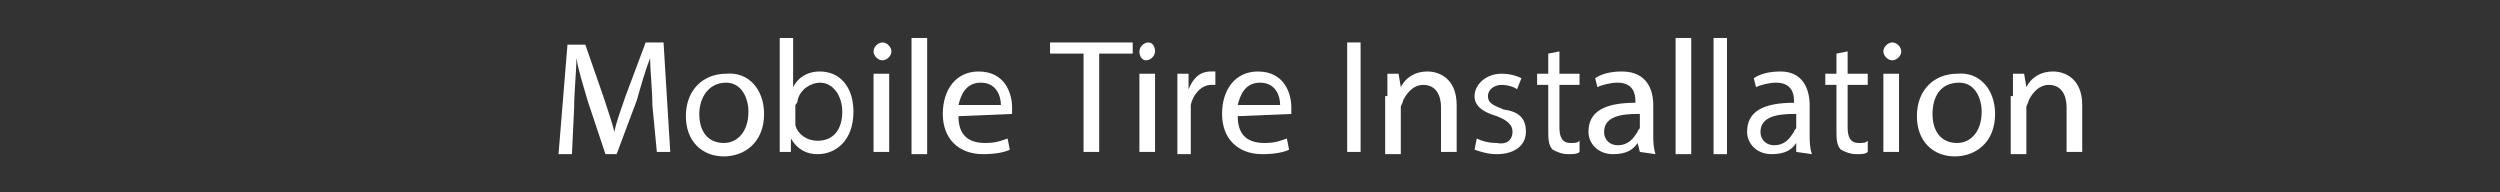 <?xml version="1.0" encoding="utf-8"?>
<!-- Generator: Adobe Illustrator 28.3.0, SVG Export Plug-In . SVG Version: 6.00 Build 0)  -->
<svg version="1.1" id="Layer_1" xmlns="http://www.w3.org/2000/svg" xmlns:xlink="http://www.w3.org/1999/xlink" x="0px" y="0px"
	 viewBox="0 0 111.9 8.6" style="enable-background:new 0 0 111.9 8.6;" xml:space="preserve">
<rect x="0" y="0" width="111.9" height="8.6" fill="#333333" stroke="none"/>
<style type="text/css">
	.st0{fill:#FFFFFF;}
</style>
<g>
	<g>
		<path class="st0" d="M29.2,4.7c0-0.7-0.1-1.5-0.1-2.1l0,0c-0.2,0.5-0.4,1.2-0.6,1.9l-0.9,2.4h-0.5l-0.8-2.4
			c-0.2-0.7-0.4-1.3-0.5-1.9l0,0c0,0.6-0.1,1.5-0.1,2.2l-0.1,2.1h-0.6l0.4-4.9h0.8L27,4.3c0.2,0.6,0.4,1.2,0.5,1.6l0,0
			c0.1-0.5,0.3-1,0.5-1.6l0.9-2.4h0.8l0.3,4.9h-0.6L29.2,4.7z"/>
		<path class="st0" d="M34.2,5.1c0,1.3-0.9,1.9-1.8,1.9c-1,0-1.7-0.7-1.7-1.8c0-1.2,0.8-1.9,1.8-1.9C33.5,3.2,34.2,4,34.2,5.1z
			 M31.3,5.1c0,0.8,0.4,1.3,1.1,1.3c0.6,0,1.1-0.5,1.1-1.4c0-0.6-0.3-1.3-1-1.3C31.7,3.7,31.3,4.4,31.3,5.1z"/>
		<path class="st0" d="M34.9,6.8c0-0.2,0-0.6,0-0.9V1.7h0.6v2.2l0,0c0.2-0.4,0.6-0.7,1.2-0.7c0.9,0,1.5,0.7,1.5,1.8
			c0,1.3-0.8,1.9-1.6,1.9c-0.5,0-0.9-0.2-1.2-0.7l0,0v0.6H34.9z M35.6,5.4c0,0.1,0,0.2,0,0.2c0.1,0.4,0.5,0.7,1,0.7
			c0.7,0,1.1-0.5,1.1-1.3c0-0.7-0.4-1.3-1-1.3c-0.4,0-0.9,0.3-1,0.8c0,0.1-0.1,0.2-0.1,0.2C35.6,4.8,35.6,5.4,35.6,5.4z"/>
		<path class="st0" d="M39.9,2.3c0,0.2-0.2,0.4-0.4,0.4c-0.2,0-0.4-0.2-0.4-0.4c0-0.2,0.2-0.4,0.4-0.4C39.7,1.9,39.9,2.1,39.9,2.3z
			 M39.1,6.8V3.3h0.7v3.5H39.1z"/>
		<path class="st0" d="M40.8,1.7h0.7v5.2h-0.7V1.7z"/>
		<path class="st0" d="M42.9,5.2c0,0.9,0.5,1.2,1.2,1.2c0.5,0,0.7-0.1,1-0.2l0.1,0.5c-0.2,0.1-0.6,0.2-1.2,0.2
			c-1.1,0-1.8-0.7-1.8-1.8s0.6-1.9,1.6-1.9c1.2,0,1.5,1,1.5,1.6c0,0.1,0,0.2,0,0.3L42.9,5.2L42.9,5.2z M44.8,4.7c0-0.4-0.2-1-0.9-1
			c-0.7,0-0.9,0.6-1,1H44.8z"/>
		<path class="st0" d="M48.5,2.4h-1.5V1.9h3.7v0.5h-1.5v4.4h-0.7L48.5,2.4L48.5,2.4z"/>
		<path class="st0" d="M51.7,2.3c0,0.2-0.2,0.4-0.4,0.4S51,2.5,51,2.3c0-0.2,0.2-0.4,0.4-0.4S51.7,2.1,51.7,2.3z M51,6.8V3.3h0.7
			v3.5H51z"/>
		<path class="st0" d="M52.7,4.4c0-0.4,0-0.8,0-1.1h0.5V4l0,0c0.2-0.5,0.5-0.8,1-0.8c0.1,0,0.1,0,0.2,0v0.6c-0.1,0-0.1,0-0.2,0
			c-0.4,0-0.8,0.4-0.9,0.9c0,0.1,0,0.2,0,0.3v1.9h-0.6C52.7,6.8,52.7,4.4,52.7,4.4z"/>
		<path class="st0" d="M55.4,5.2c0,0.9,0.5,1.2,1.2,1.2c0.5,0,0.7-0.1,1-0.2l0.1,0.5c-0.2,0.1-0.6,0.2-1.2,0.2
			c-1.1,0-1.8-0.7-1.8-1.8s0.6-1.9,1.6-1.9c1.2,0,1.5,1,1.5,1.6c0,0.1,0,0.2,0,0.3L55.4,5.2L55.4,5.2z M57.3,4.7c0-0.4-0.2-1-0.9-1
			c-0.7,0-0.9,0.6-1,1H57.3z"/>
		<path class="st0" d="M60.9,1.9v4.9h-0.6V1.9H60.9z"/>
		<path class="st0" d="M62.1,4.3c0-0.4,0-0.7,0-1h0.5l0.1,0.6l0,0c0.2-0.4,0.6-0.7,1.2-0.7c0.5,0,1.3,0.3,1.3,1.5v2.1h-0.7V4.8
			c0-0.5-0.2-1-0.8-1c-0.4,0-0.7,0.3-0.9,0.7c0,0.1-0.1,0.2-0.1,0.3v2.1h-0.7V4.3z"/>
		<path class="st0" d="M66.1,6.2c0.2,0.1,0.5,0.2,0.9,0.2c0.5,0.1,0.7-0.2,0.7-0.5c0-0.3-0.2-0.5-0.7-0.7C66.3,5,66,4.7,66,4.3
			c0-0.5,0.5-1,1.2-1c0.4,0,0.7,0.1,0.9,0.2L67.9,4c-0.1-0.1-0.4-0.2-0.7-0.2S66.6,4,66.6,4.3c0,0.3,0.2,0.4,0.7,0.6
			c0.7,0.1,1,0.4,1,1c0,0.6-0.5,1-1.3,1c-0.4,0-0.7-0.1-1-0.2L66.1,6.2z"/>
		<path class="st0" d="M69.8,2.3v1h0.9v0.5h-0.9v1.9c0,0.4,0.1,0.7,0.5,0.7c0.2,0,0.3,0,0.4-0.1v0.5c-0.1,0.1-0.3,0.1-0.5,0.1
			c-0.3,0-0.5-0.1-0.7-0.2c-0.2-0.2-0.2-0.5-0.2-0.9V3.8h-0.5V3.3h0.5V2.4L69.8,2.3z"/>
		<path class="st0" d="M73.4,6.8l-0.1-0.4l0,0c-0.2,0.3-0.5,0.5-1.1,0.5c-0.7,0-1.1-0.5-1.1-1c0-0.9,0.7-1.3,2.1-1.3V4.5
			c0-0.3-0.1-0.8-0.8-0.8c-0.3,0-0.7,0.1-0.9,0.2l-0.1-0.4c0.3-0.2,0.7-0.3,1.2-0.3C73.7,3.2,74,4,74,4.7V6c0,0.3,0,0.6,0.1,0.9
			L73.4,6.8L73.4,6.8z M73.3,5.1c-0.7,0-1.5,0.1-1.5,0.8c0,0.4,0.3,0.6,0.6,0.6c0.5,0,0.7-0.3,0.9-0.6c0-0.1,0.1-0.1,0.1-0.2V5.1z"
			/>
		<path class="st0" d="M75,1.7h0.7v5.2H75V1.7z"/>
		<path class="st0" d="M76.7,1.7h0.6v5.2h-0.6V1.7z"/>
		<path class="st0" d="M80.4,6.8V6.4l0,0c-0.2,0.3-0.5,0.5-1.1,0.5c-0.7,0-1.1-0.5-1.1-1c0-0.9,0.7-1.3,2.1-1.3V4.5
			c0-0.3-0.1-0.8-0.8-0.8c-0.3,0-0.7,0.1-0.9,0.2l-0.1-0.4c0.3-0.2,0.7-0.3,1.2-0.3C80.7,3.2,81,4,81,4.7V6c0,0.3,0,0.6,0.1,0.9
			L80.4,6.8L80.4,6.8z M80.3,5.1c-0.7,0-1.5,0.1-1.5,0.8c0,0.4,0.3,0.6,0.6,0.6c0.5,0,0.7-0.3,0.9-0.6c0-0.1,0.1-0.1,0.1-0.2V5.1z"
			/>
		<path class="st0" d="M82.7,2.3v1h0.9v0.5h-0.9v1.9c0,0.4,0.1,0.7,0.5,0.7c0.2,0,0.3,0,0.4-0.1v0.5c-0.1,0.1-0.3,0.1-0.5,0.1
			c-0.3,0-0.5-0.1-0.7-0.2c-0.2-0.2-0.2-0.5-0.2-0.9V3.8h-0.5V3.3h0.5V2.4L82.7,2.3z"/>
		<path class="st0" d="M85.1,2.3c0,0.2-0.2,0.4-0.4,0.4c-0.2,0-0.4-0.2-0.4-0.4c0-0.2,0.2-0.4,0.4-0.4C84.9,1.9,85.1,2.1,85.1,2.3z
			 M84.3,6.8V3.3H85v3.5H84.3z"/>
		<path class="st0" d="M89.3,5.1c0,1.3-0.9,1.9-1.8,1.9c-1,0-1.7-0.7-1.7-1.8c0-1.2,0.8-1.9,1.8-1.9C88.6,3.2,89.3,4,89.3,5.1z
			 M86.5,5.1c0,0.8,0.4,1.3,1.1,1.3c0.6,0,1.1-0.5,1.1-1.4c0-0.6-0.3-1.3-1-1.3C86.8,3.7,86.5,4.4,86.5,5.1z"/>
		<path class="st0" d="M90.1,4.3c0-0.4,0-0.7,0-1h0.5l0.1,0.6l0,0c0.2-0.4,0.6-0.7,1.2-0.7c0.5,0,1.3,0.3,1.3,1.5v2.1h-0.7V4.8
			c0-0.5-0.2-1-0.8-1c-0.4,0-0.7,0.3-0.9,0.7c0,0.1-0.1,0.2-0.1,0.3v2.1h-0.7V4.3z"/>
	</g>
</g>
</svg>
